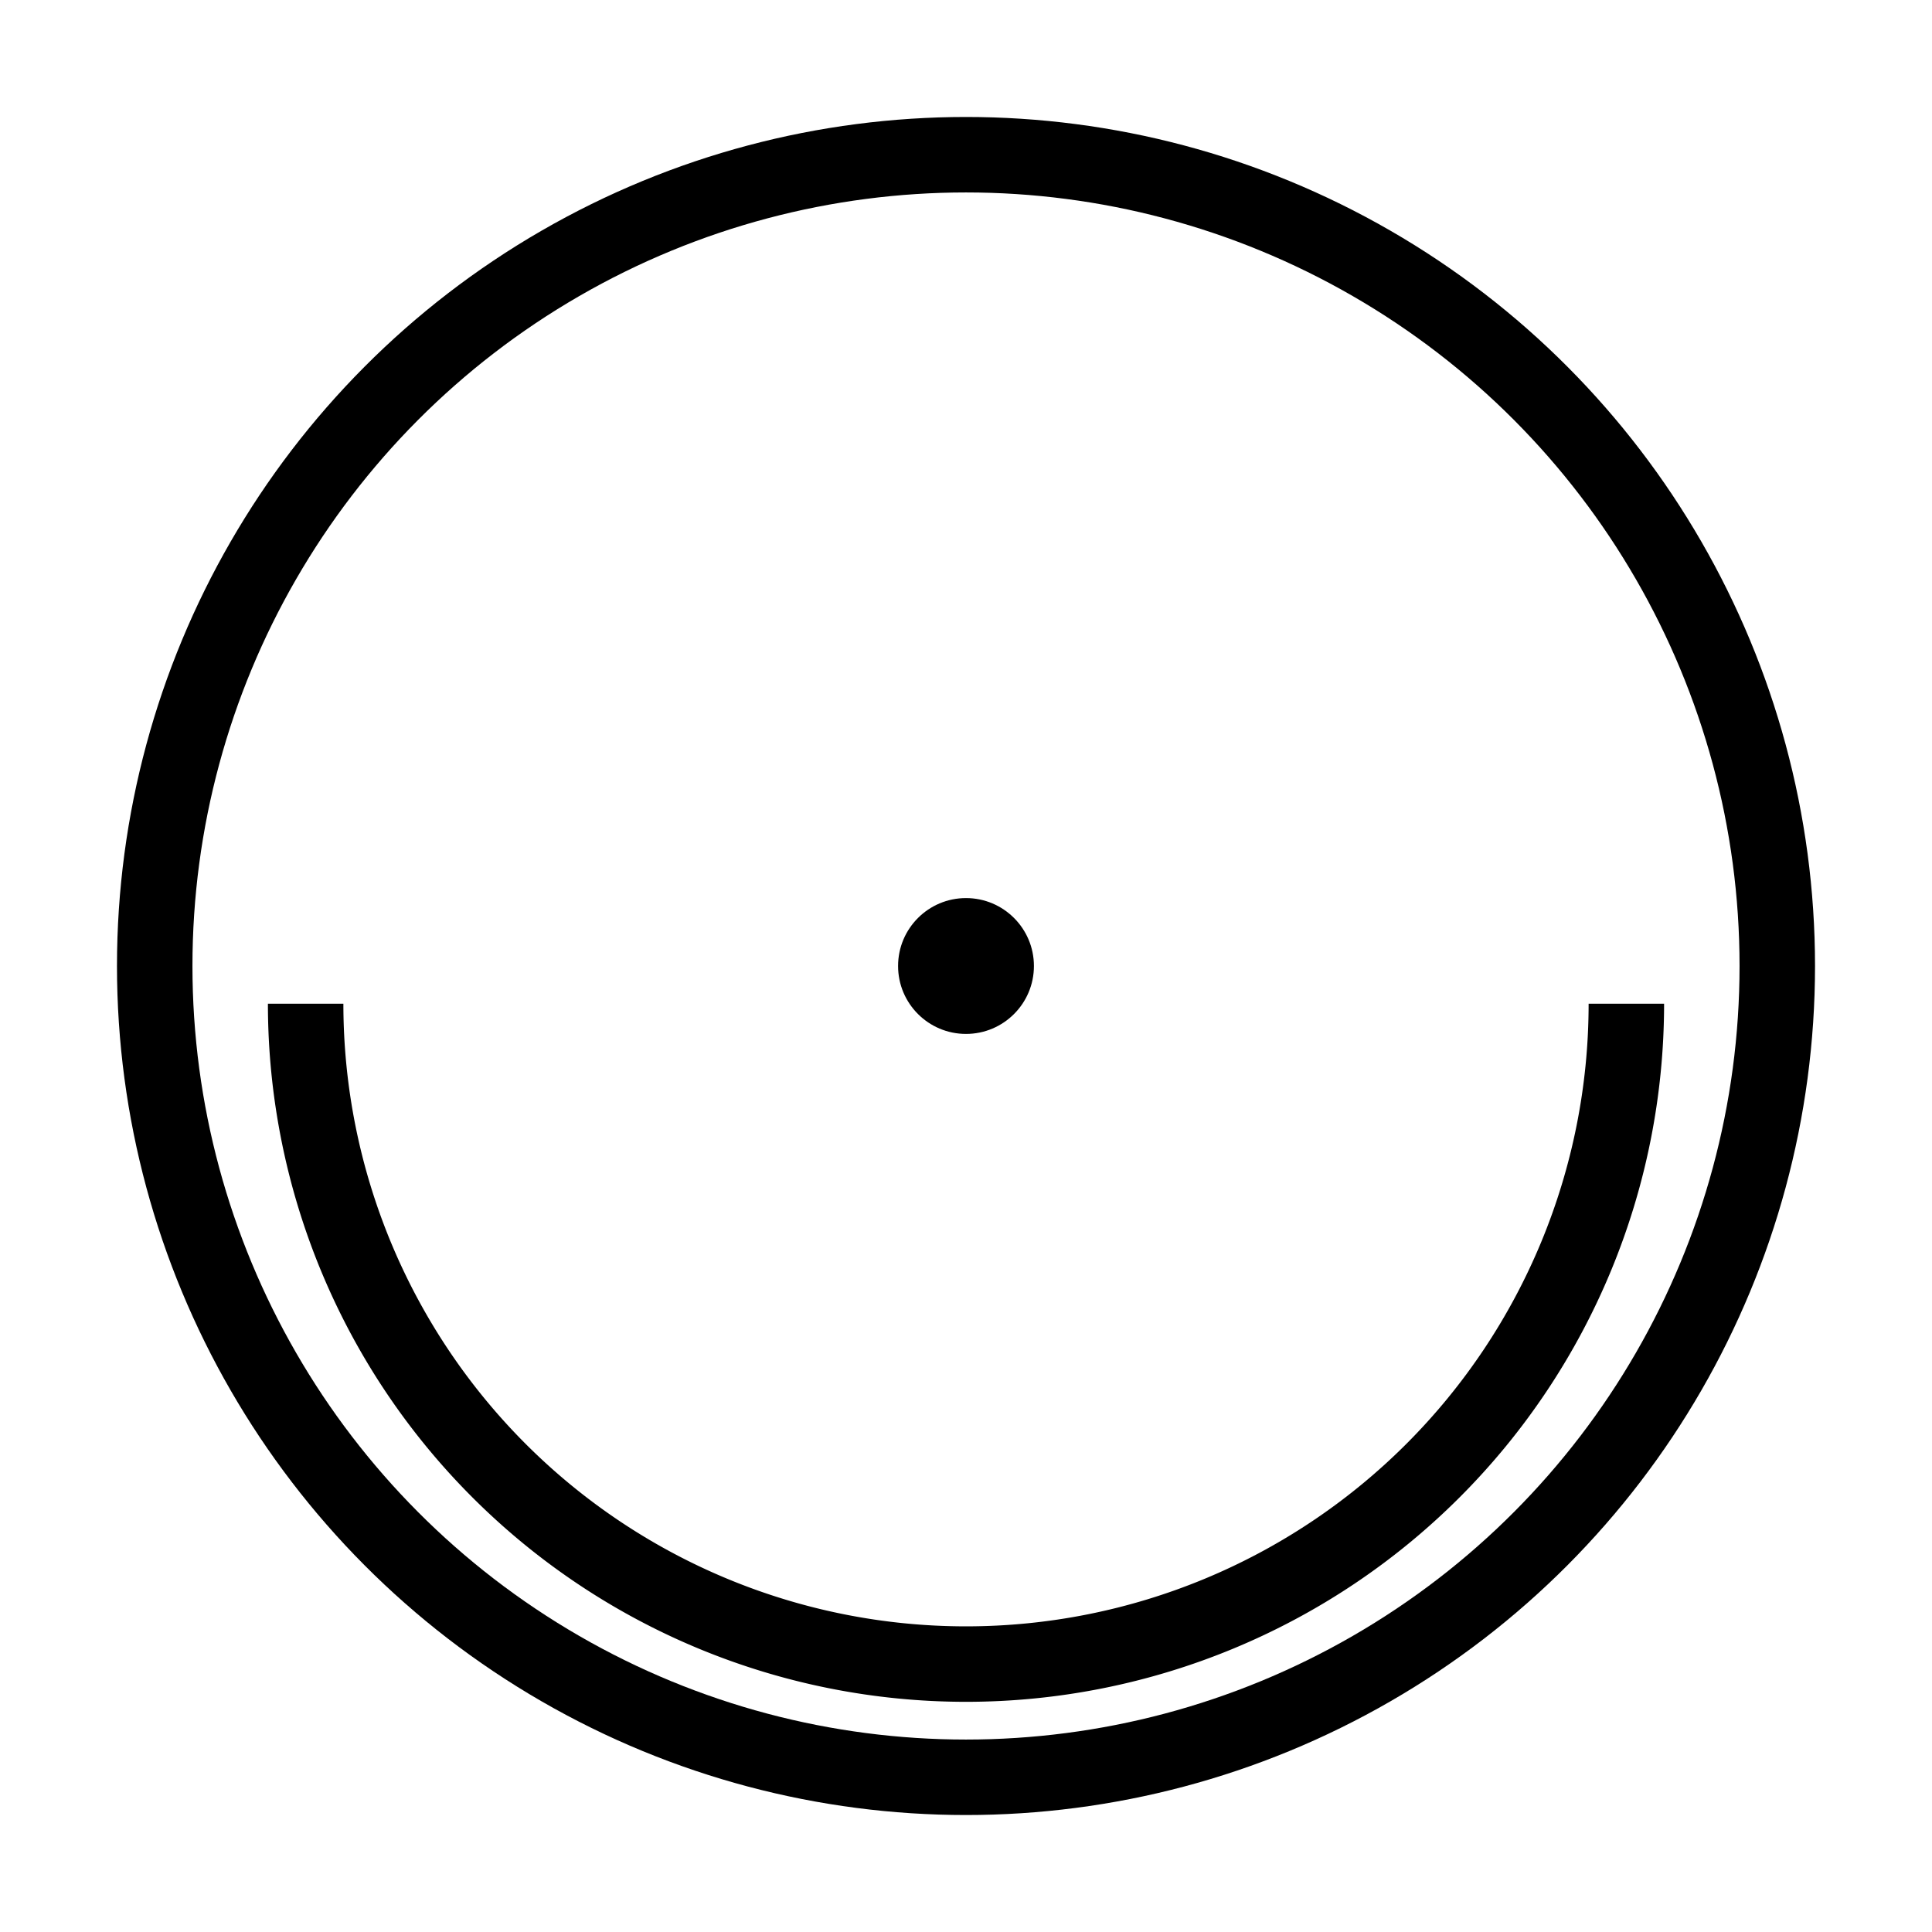 <svg viewBox="0 0 512 512" xmlns="http://www.w3.org/2000/svg">
<circle cx="256" cy="256" r="215" fill="none" stroke="black" stroke-width="20"/>
<path d="M 81,266 A 175,175 0 0 0 431,266" stroke="black" fill="none" stroke-width="20"/>
<circle cx="256" cy="256" r="18" fill="black"/>
</svg>
